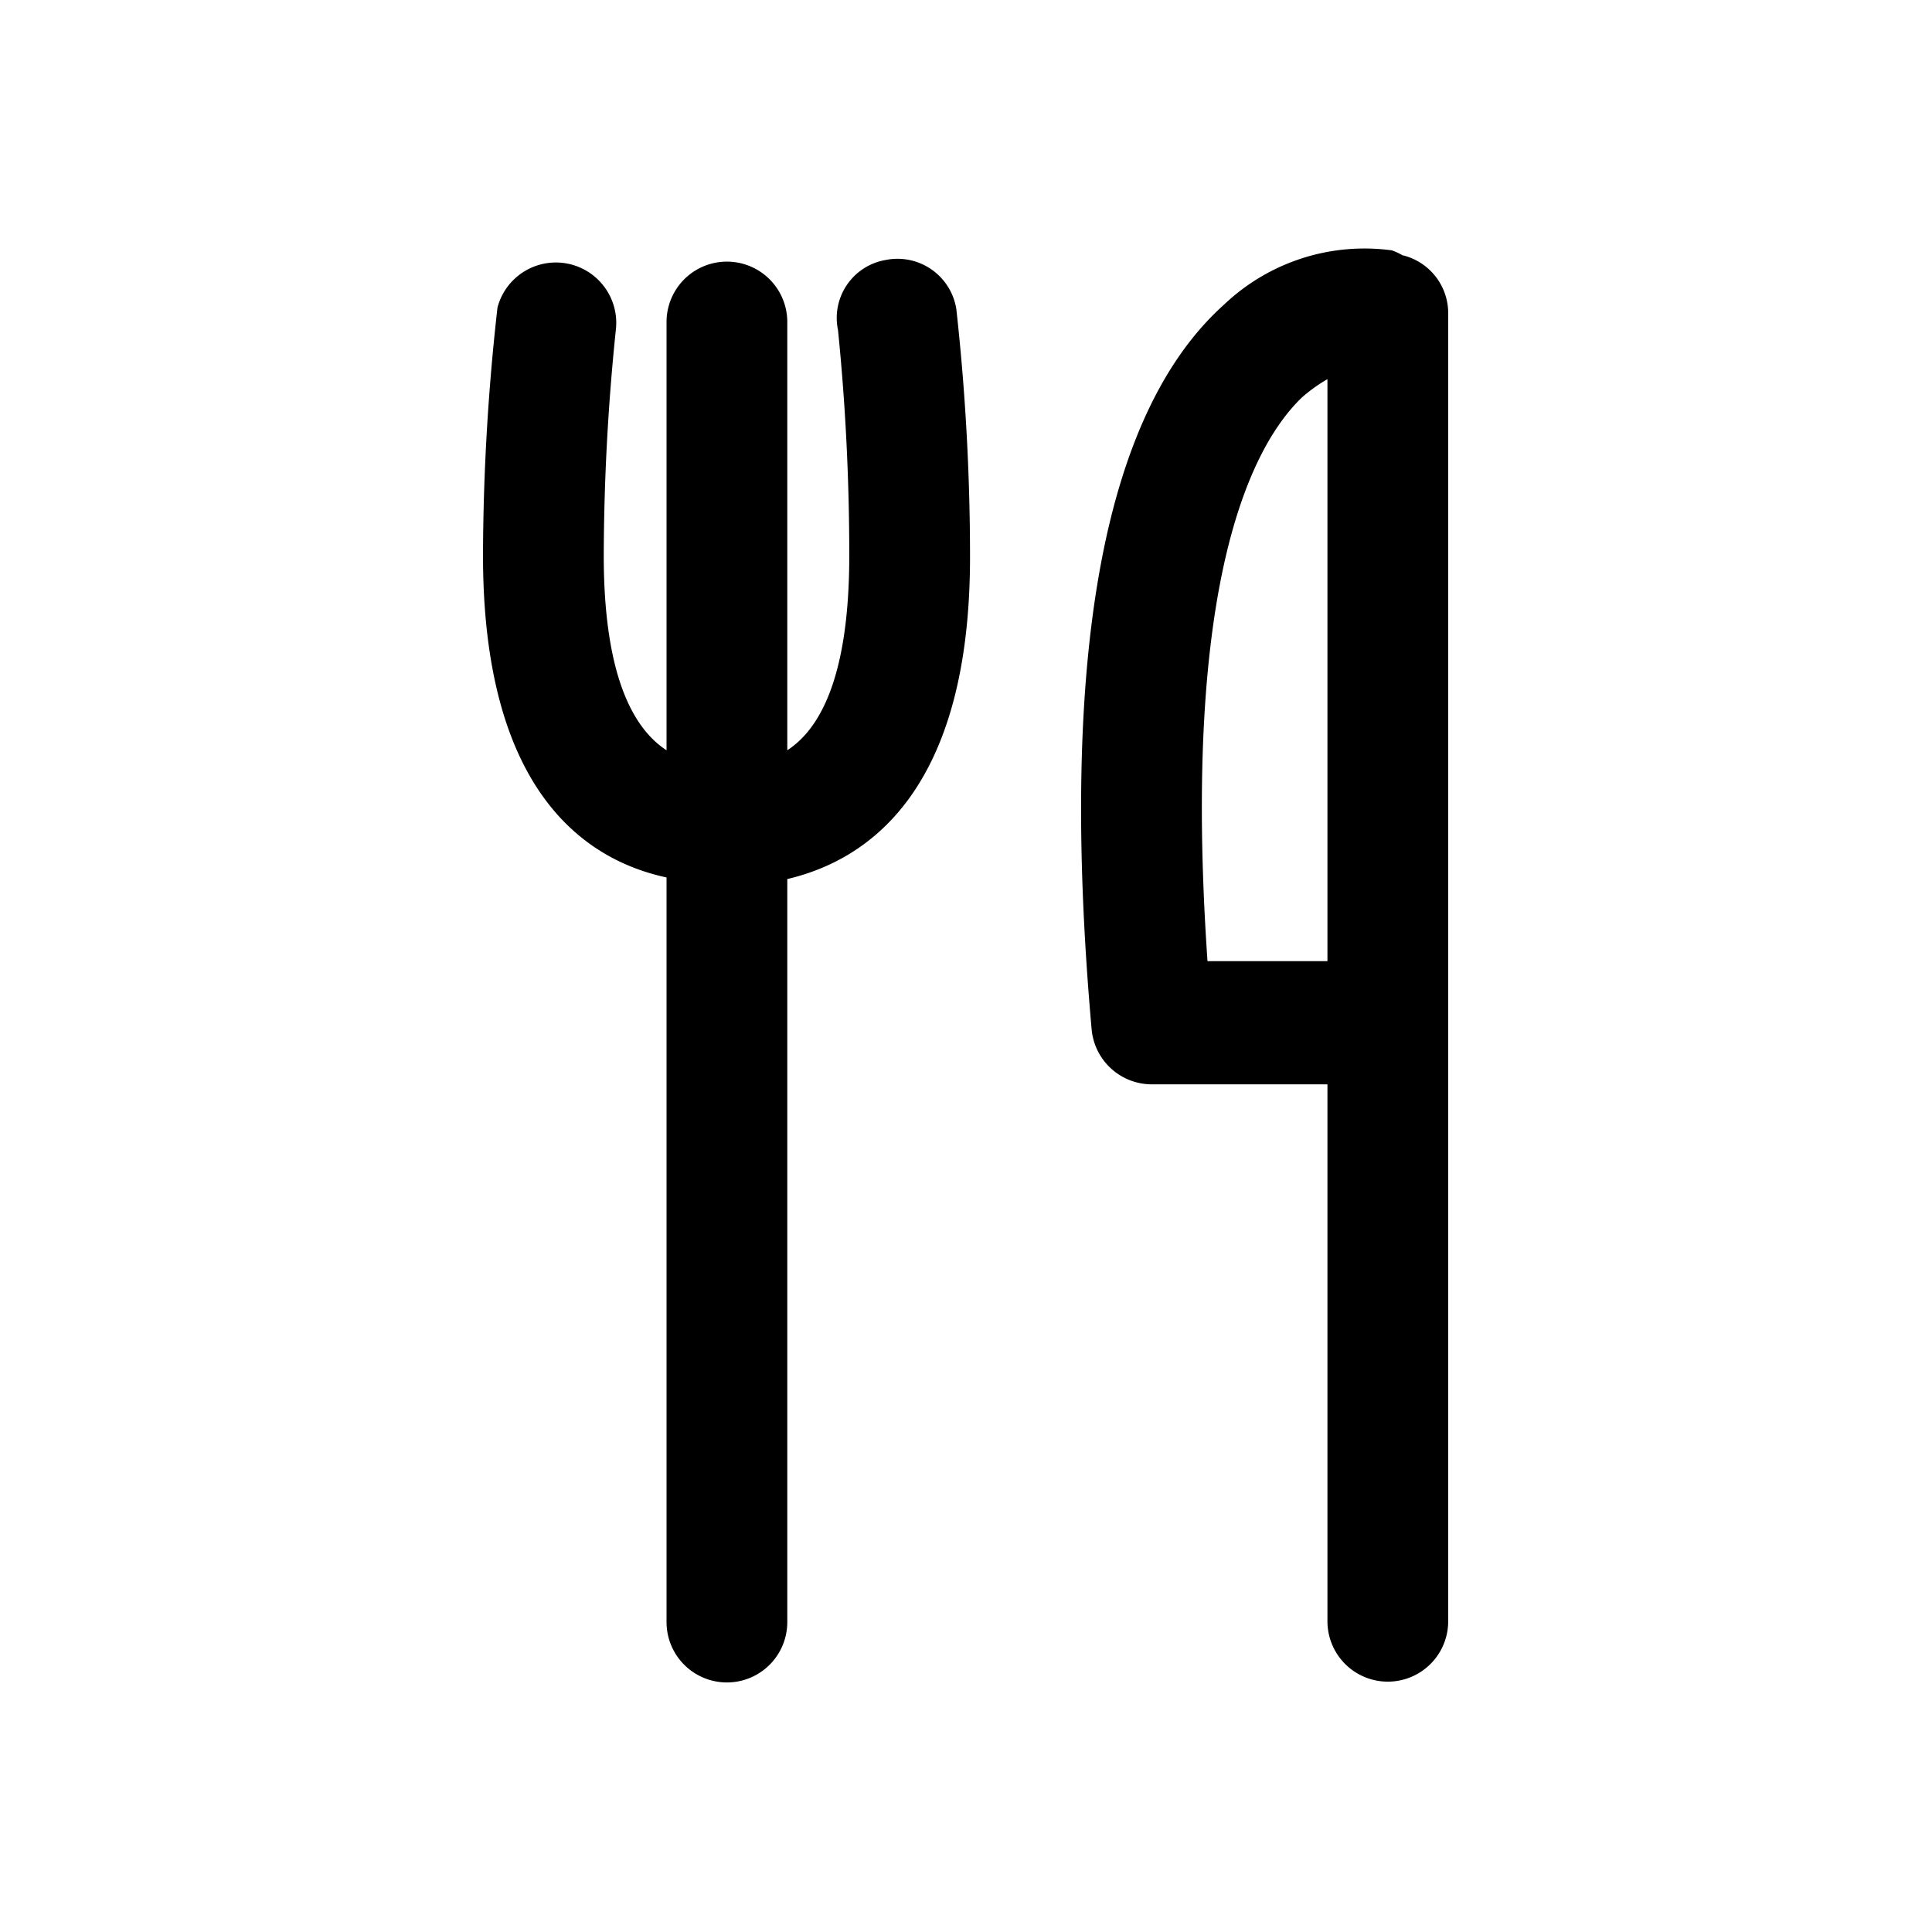 <svg xmlns="http://www.w3.org/2000/svg" viewBox="0 0 24 24">
  <path d="M17.42 3.17a.747.747 0 0 0-.13-.06 2.53 2.53 0 0 0-2.08.67c-1.5 1.34-2.06 4.36-1.65 9a.751.751 0 0 0 .75.69h2.18v6.67a.75.75 0 0 0 1.5 0V3.88a.74.74 0 0 0-.57-.71ZM15 11.94c-.33-4.79.58-6.43 1.17-7a1.94 1.94 0 0 1 .32-.23v7.23H15Zm-4-8.71a.73.73 0 0 0-.59.87c.094.93.14 1.865.14 2.8 0 1.52-.37 2.16-.77 2.42V4a.75.75 0 0 0-1.5 0v5.32c-.4-.26-.78-.9-.78-2.42.003-.935.053-1.87.15-2.8a.75.75 0 0 0-1.47-.28A28 28 0 0 0 6 6.9c0 2.86 1.21 3.77 2.28 4v9.25a.75.75 0 1 0 1.5 0v-9.23c1.06-.25 2.27-1.16 2.27-4a28.05 28.05 0 0 0-.17-3.08.74.74 0 0 0-.88-.61Z"/>
</svg>
